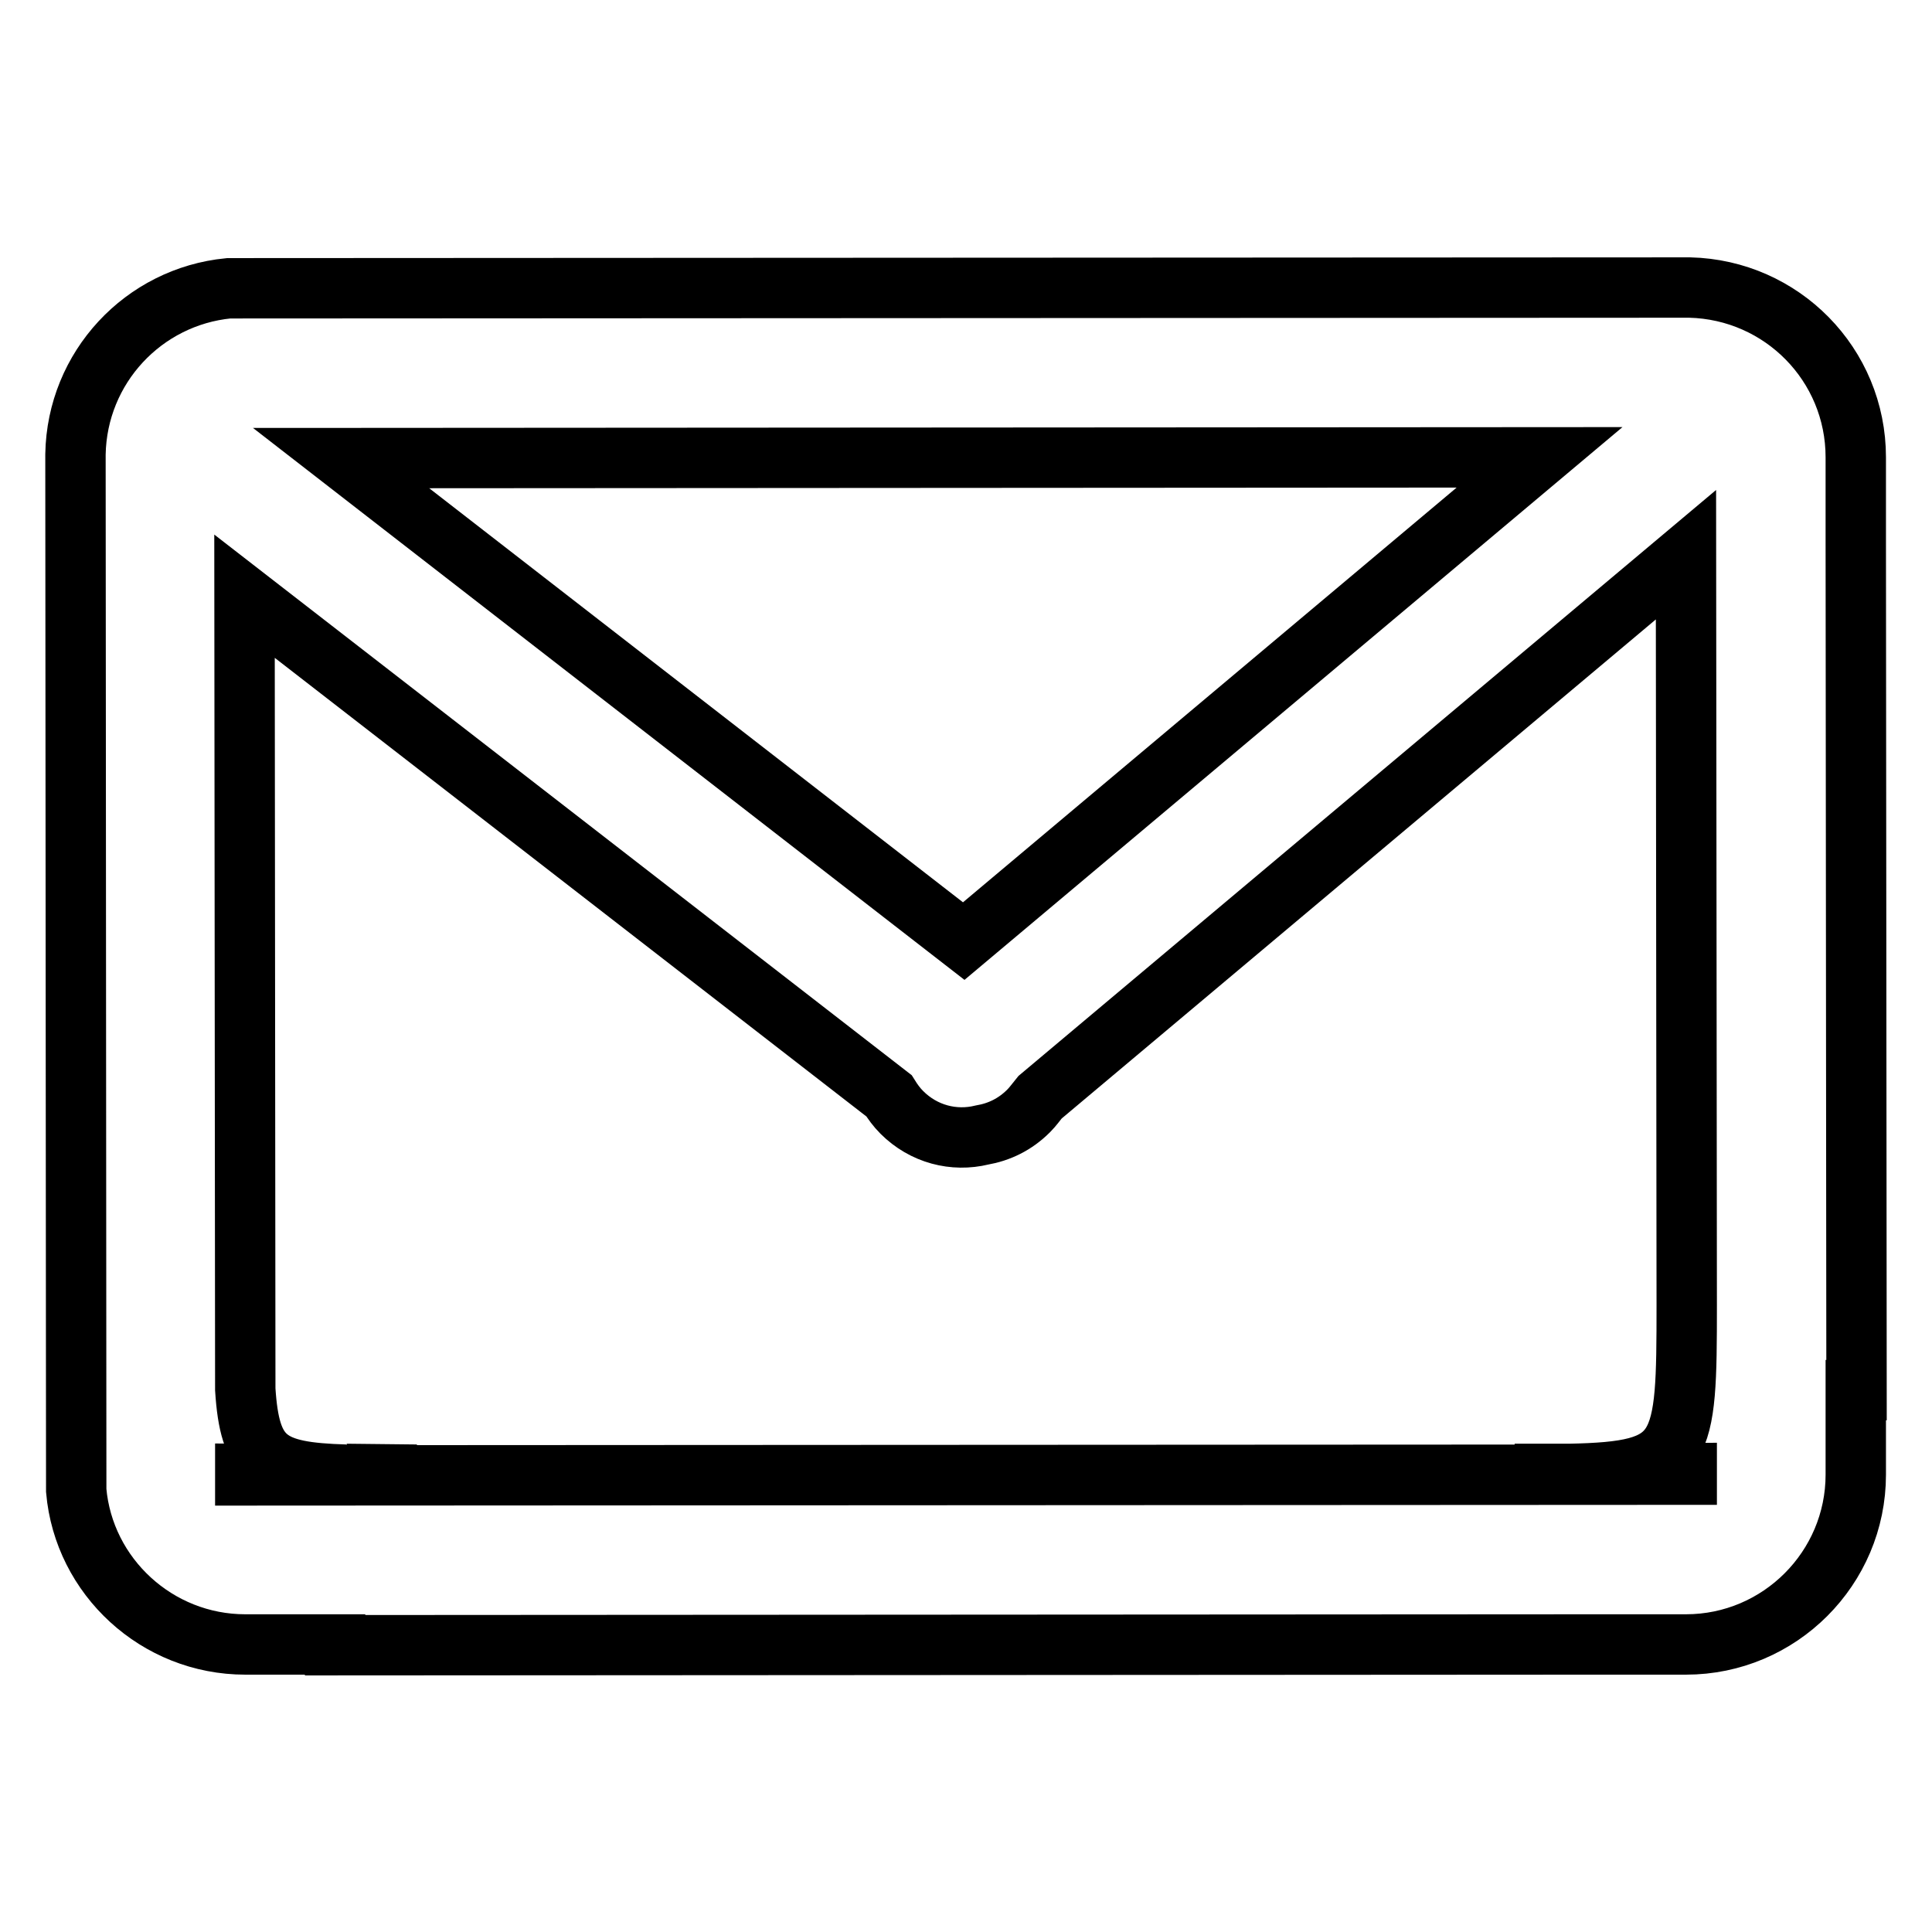 <?xml version="1.0" encoding="utf-8"?>
<!-- Svg Vector Icons : http://www.onlinewebfonts.com/icon -->
<!DOCTYPE svg PUBLIC "-//W3C//DTD SVG 1.1//EN" "http://www.w3.org/Graphics/SVG/1.1/DTD/svg11.dtd">
<svg version="1.1" xmlns="http://www.w3.org/2000/svg" xmlns:xlink="http://www.w3.org/1999/xlink" x="0px" y="0px" viewBox="0 0 256 256" enable-background="new 0 0 256 256" xml:space="preserve">
<g><g><path stroke-width="8" fill-opacity="0" stroke="#000000"  d="M245.9,71.8L245.9,71.8l0-11.2c0-12.3-9.8-22.2-22-22.5L30.3,38.2C19,39.3,10.2,48.7,10,60.2l0.1,137.3c1,11.4,10.7,20.4,22.4,20.4h11.9v0.1l167.1-0.1l0,0h11.9c12.4,0,22.5-10.1,22.5-22.5v-11.2h0.1L245.9,71.8z M46.1,60.7l157.9-0.1l-76.3,64.1l-82.5-64C45.5,60.7,45.8,60.7,46.1,60.7z M223.5,195.4l-191,0.1v-0.2l13.3,0.1c-10.3-0.3-12.7-2-13.3-11.3L32.4,79l85.4,66.2c0.5,0.8,1,1.5,1.7,2.2c2.9,2.9,6.9,3.9,10.6,3c2.3-0.4,4.4-1.4,6.2-3.2c0.6-0.6,1-1.2,1.5-1.8l85.6-71.9l0.1,99.5v-0.1c0,19.6-0.2,22.1-15.6,22.4l15.6-0.1L223.5,195.4L223.5,195.4z M207.9,195.3l-7.2,0C203.4,195.4,205.8,195.4,207.9,195.3z M55.2,195.4l-9.3-0.1C48.4,195.4,51.5,195.4,55.2,195.4z"/></g></g>
</svg>